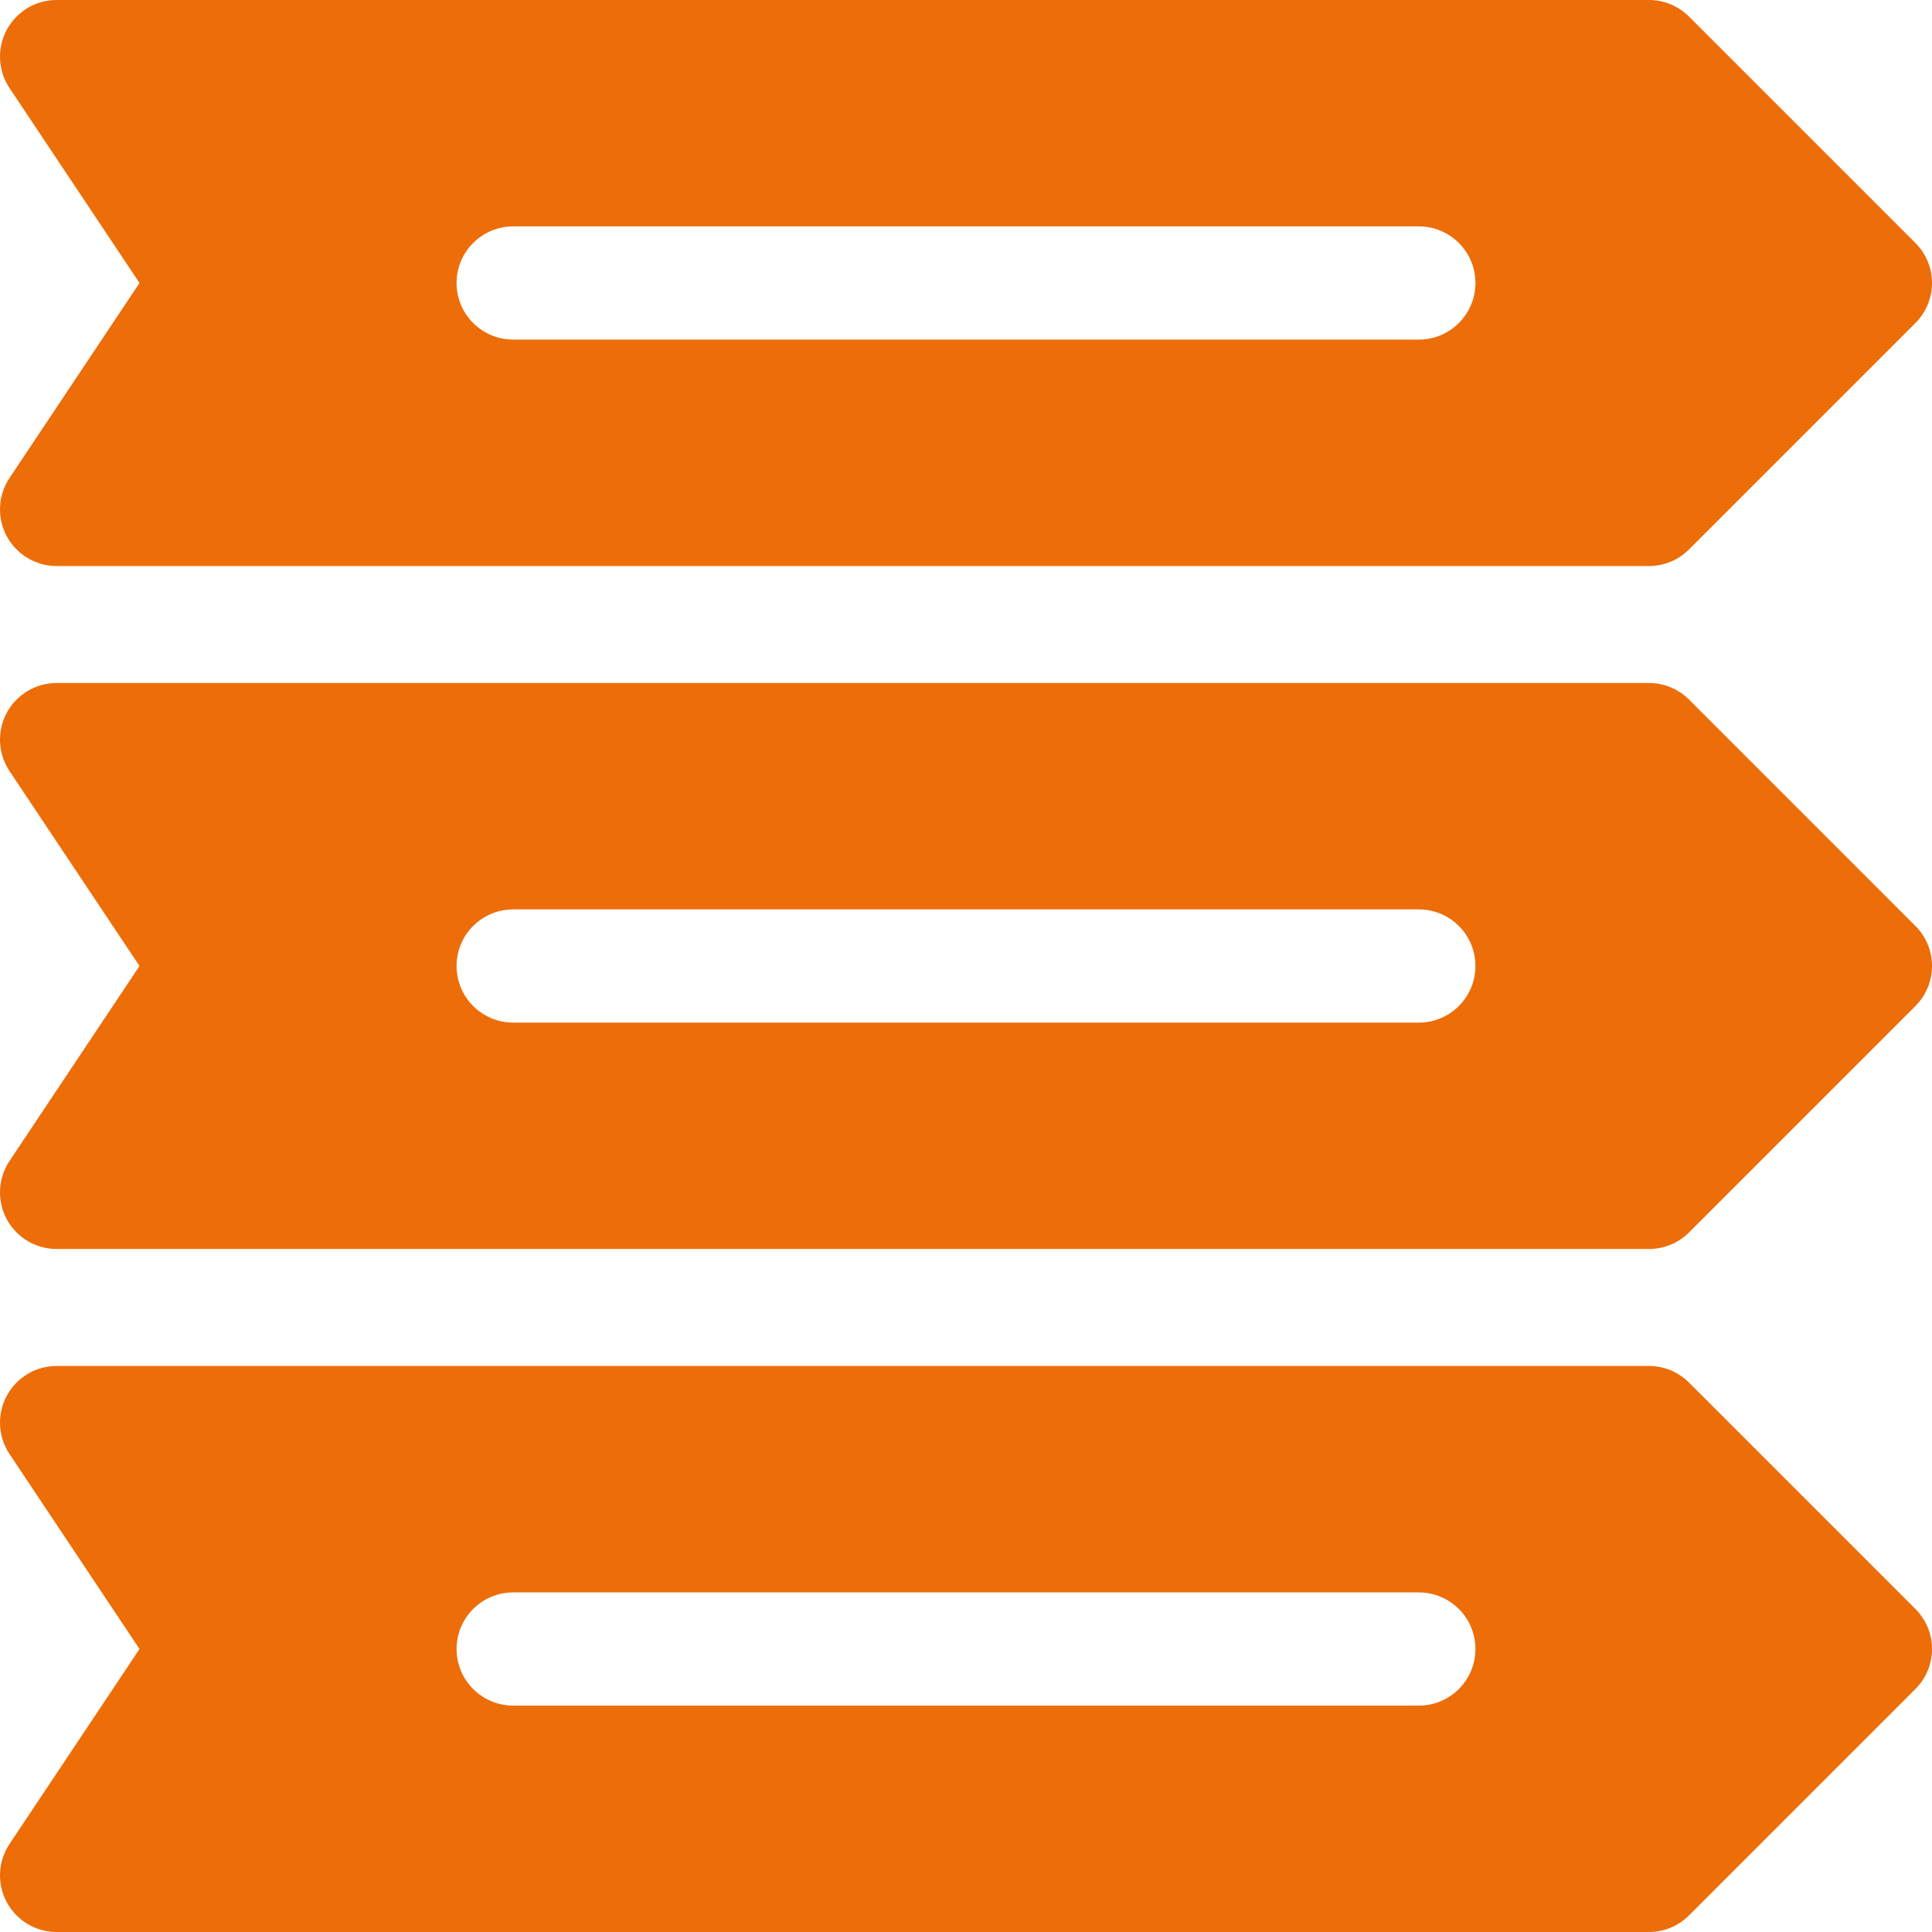 <svg width="44" height="44" viewBox="0 0 44 44" fill="none" xmlns="http://www.w3.org/2000/svg">
<g clip-path="url(#clip0_187_1044)">
<path d="M38.466 15.932C38.224 15.691 37.897 15.555 37.555 15.555H1.289C0.814 15.555 0.377 15.816 0.153 16.235C-0.072 16.655 -0.047 17.163 0.216 17.559L3.177 22L0.216 26.441C-0.047 26.837 -0.072 27.345 0.153 27.765C0.377 28.184 0.814 28.445 1.289 28.445H37.555C37.897 28.445 38.224 28.309 38.466 28.068L43.622 22.912C44.126 22.408 44.126 21.592 43.622 21.088L38.466 15.932ZM32.312 23.289H11.688C10.976 23.289 10.398 22.712 10.398 22C10.398 21.288 10.976 20.711 11.688 20.711H32.312C33.024 20.711 33.602 21.288 33.602 22C33.602 22.712 33.024 23.289 32.312 23.289Z" fill="#ED6D09"/>
<path d="M0.153 12.21C0.377 12.629 0.814 12.891 1.289 12.891H37.555C37.897 12.891 38.224 12.755 38.466 12.513L43.622 7.357C44.126 6.853 44.126 6.037 43.622 5.534L38.466 0.378C38.224 0.136 37.897 0 37.555 0H1.289C0.814 0 0.377 0.262 0.153 0.681C-0.072 1.1 -0.047 1.609 0.216 2.004L3.177 6.445L0.216 10.887C-0.047 11.282 -0.072 11.791 0.153 12.21ZM11.688 5.156H32.312C33.024 5.156 33.602 5.733 33.602 6.445C33.602 7.157 33.024 7.734 32.312 7.734H11.688C10.976 7.734 10.398 7.157 10.398 6.445C10.398 5.733 10.976 5.156 11.688 5.156Z" fill="#ED6D09"/>
<path d="M38.466 31.487C38.224 31.245 37.897 31.109 37.555 31.109H1.289C0.814 31.109 0.377 31.371 0.153 31.79C-0.072 32.209 -0.047 32.718 0.216 33.113L3.177 37.555L0.216 41.996C-0.047 42.392 -0.072 42.9 0.153 43.319C0.377 43.738 0.814 44 1.289 44H37.555C37.897 44 38.224 43.864 38.466 43.622L43.622 38.466C44.126 37.963 44.126 37.147 43.622 36.643L38.466 31.487ZM32.312 38.844H11.688C10.976 38.844 10.398 38.267 10.398 37.555C10.398 36.843 10.976 36.266 11.688 36.266H32.312C33.024 36.266 33.602 36.843 33.602 37.555C33.602 38.267 33.024 38.844 32.312 38.844Z" fill="#ED6D09"/>
</g>
<defs>
<clipPath id="clip0_187_1044">
<rect width="44" height="44" fill="white"/>
</clipPath>
</defs>
</svg>
